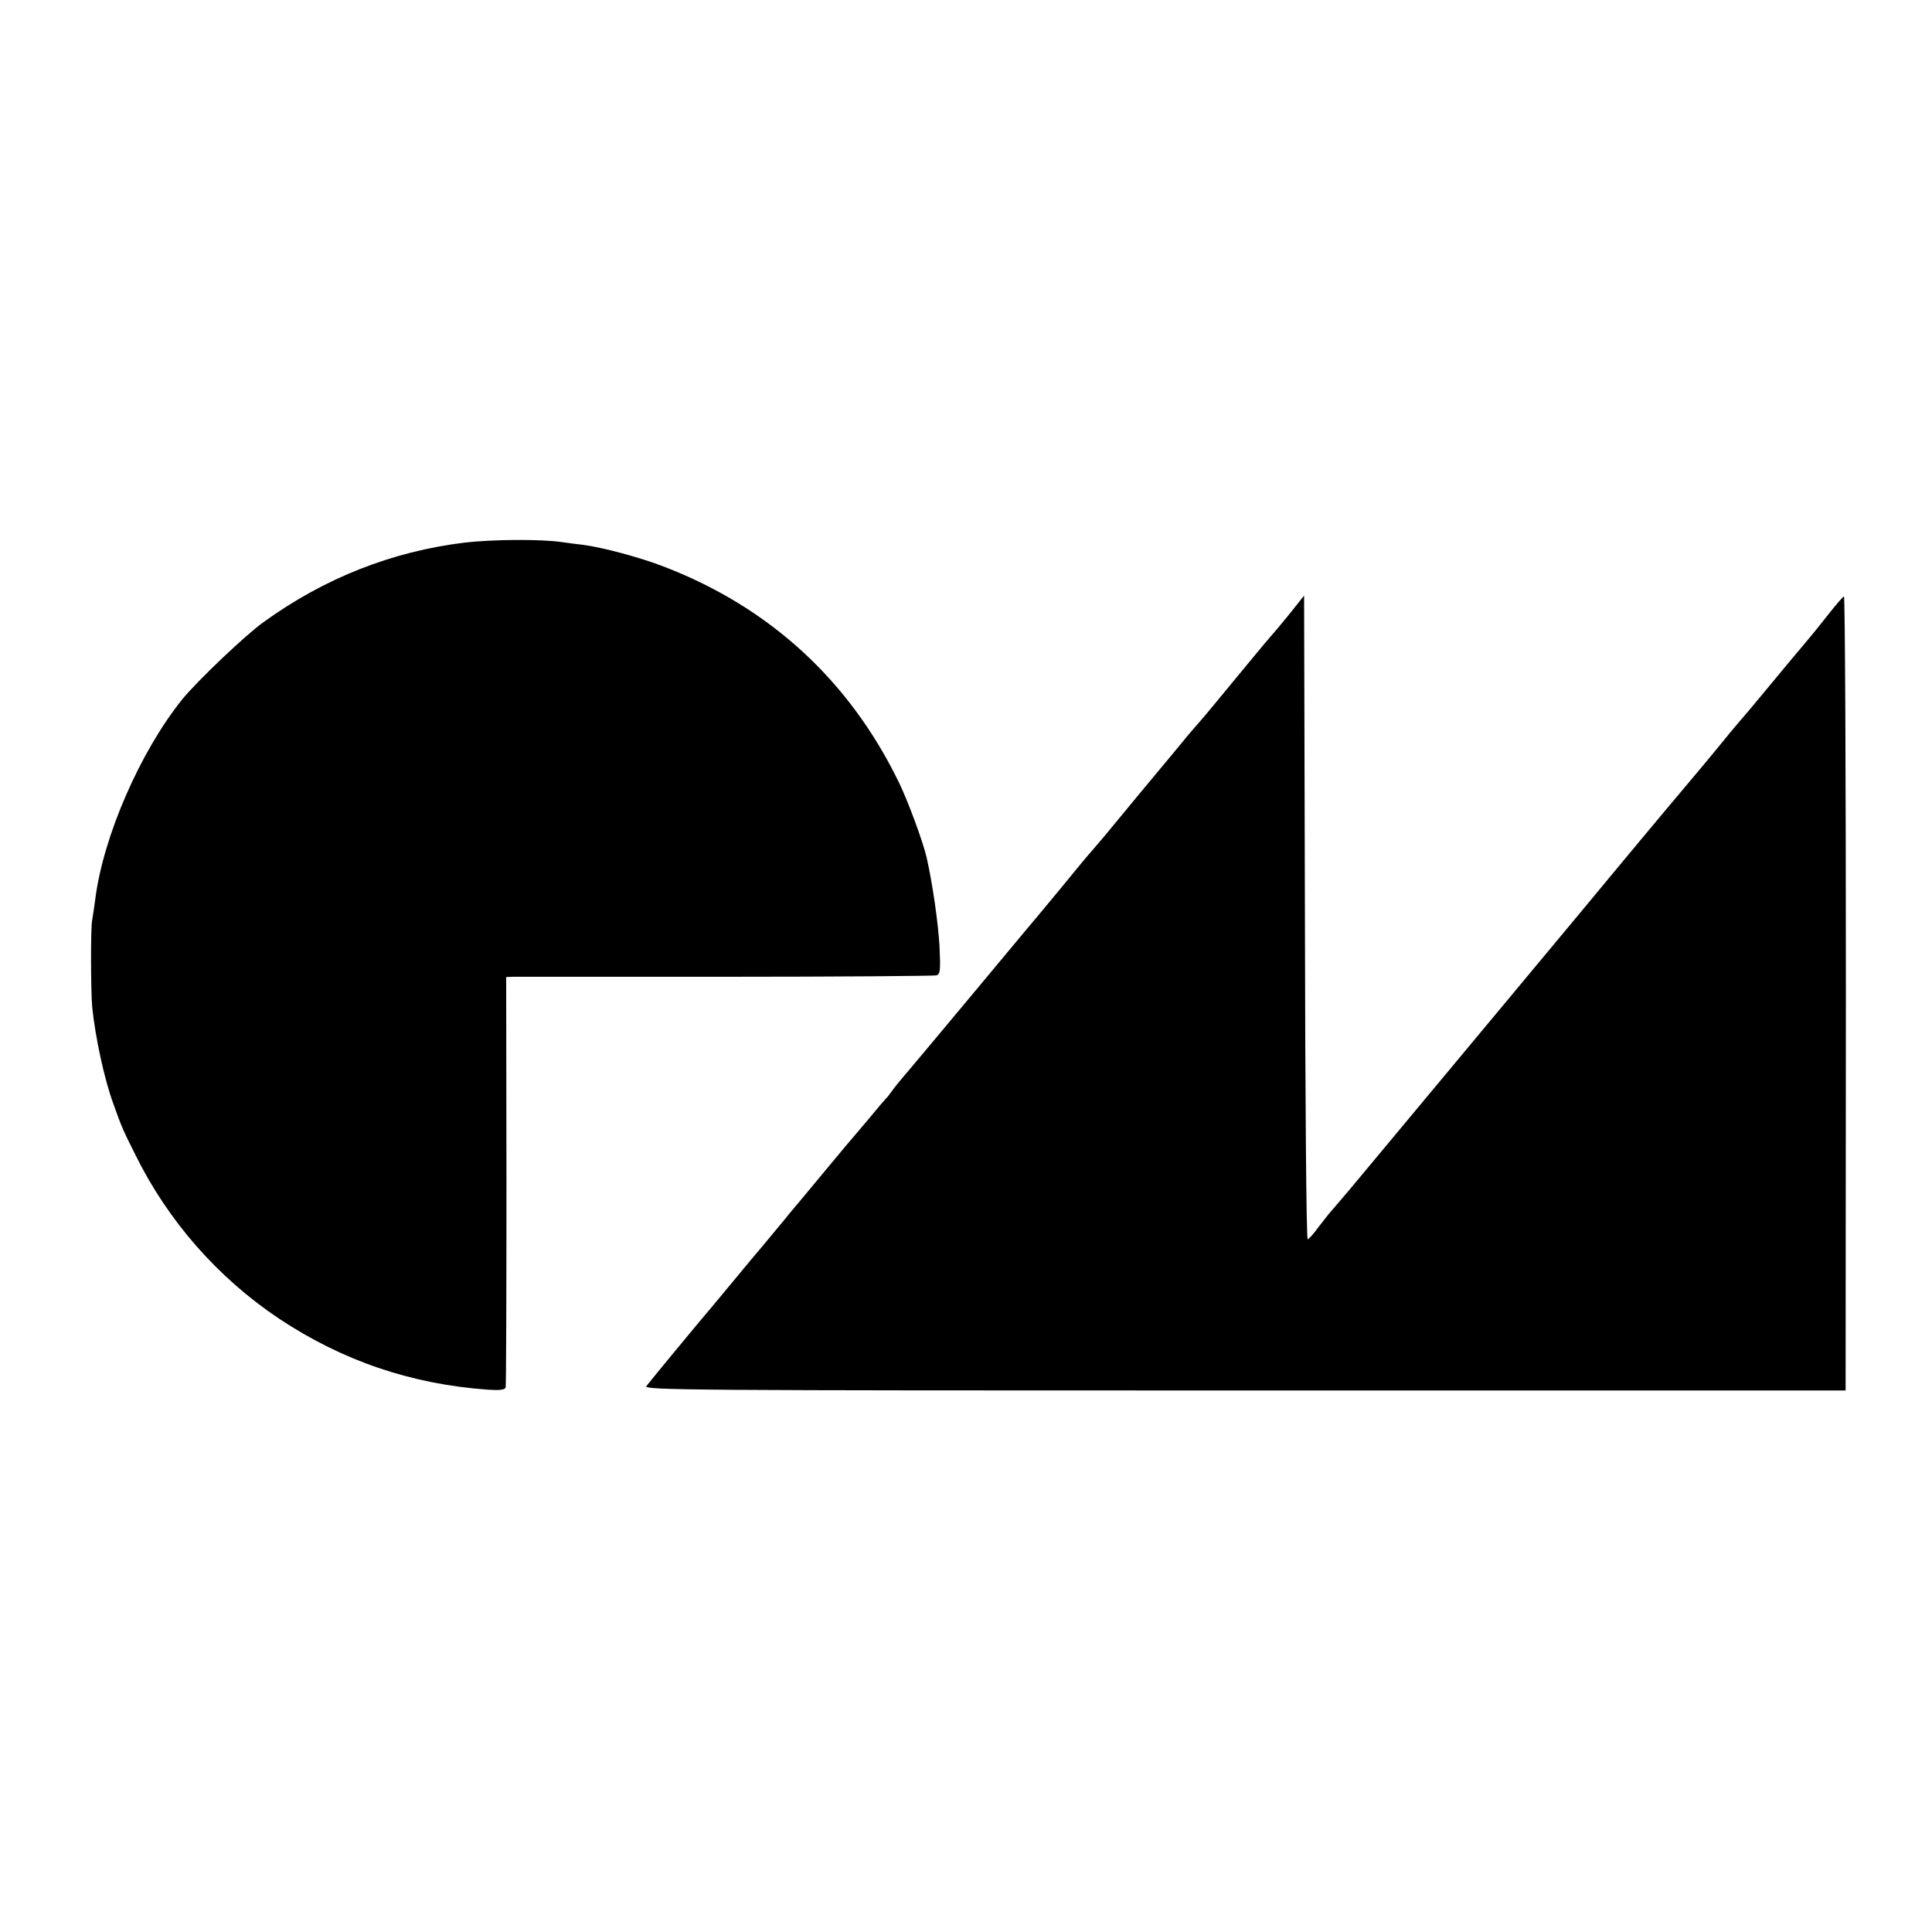 <?xml version="1.0" standalone="no"?>
<!DOCTYPE svg PUBLIC "-//W3C//DTD SVG 20010904//EN"
 "http://www.w3.org/TR/2001/REC-SVG-20010904/DTD/svg10.dtd">
<svg version="1.0" xmlns="http://www.w3.org/2000/svg"
 width="700pt" height="700pt" viewBox="0 0 700 700"
 preserveAspectRatio="xMidYMid meet">
<g transform="translate(0,700) scale(0.1,-0.1)"
fill="#000000" stroke="none">
<path d="M1683 5034 c-262 -32 -507 -128 -728 -288 -65 -46 -240 -213 -294
-279 -153 -190 -287 -497 -316 -726 -4 -30 -9 -63 -11 -75 -6 -27 -5 -257 0
-314 11 -109 44 -263 77 -352 30 -84 32 -89 80 -185 118 -239 298 -444 519
-592 230 -153 479 -238 757 -258 42 -3 62 -1 65 8 2 7 3 344 3 750 l-1 737 26
1 c14 0 360 0 770 0 410 0 753 3 762 5 15 4 16 17 12 107 -5 84 -25 225 -47
322 -14 58 -66 200 -100 270 -179 369 -468 634 -849 781 -87 34 -225 71 -296
80 -20 2 -55 7 -77 10 -74 11 -249 10 -352 -2z"/>
<path d="M4670 4773 c-30 -37 -58 -70 -61 -73 -3 -3 -43 -50 -88 -105 -131
-159 -155 -188 -176 -212 -24 -27 -48 -55 -96 -114 -20 -24 -76 -91 -124 -149
-48 -58 -103 -125 -123 -149 -21 -25 -42 -49 -47 -55 -6 -6 -57 -67 -113 -136
-57 -69 -113 -136 -125 -150 -12 -14 -102 -122 -200 -240 -98 -118 -200 -239
-225 -269 -26 -30 -53 -63 -61 -75 -8 -11 -17 -23 -21 -26 -3 -3 -28 -32 -55
-65 -28 -33 -52 -62 -55 -65 -3 -3 -52 -61 -109 -130 -57 -69 -113 -136 -125
-150 -11 -14 -41 -50 -66 -80 -25 -30 -47 -57 -50 -60 -3 -3 -48 -57 -100
-120 -52 -63 -105 -126 -117 -140 -26 -31 -161 -194 -191 -232 -12 -15 149
-16 2166 -16 l2179 0 1 1439 c0 791 -3 1439 -7 1438 -3 0 -29 -30 -58 -67 -29
-37 -68 -85 -87 -107 -19 -22 -73 -87 -121 -145 -48 -58 -97 -117 -110 -131
-12 -14 -54 -64 -91 -110 -38 -46 -79 -95 -91 -109 -28 -33 -188 -224 -235
-281 -66 -81 -960 -1153 -998 -1199 -21 -25 -48 -56 -59 -69 -12 -13 -36 -44
-54 -67 -17 -24 -35 -44 -39 -44 -5 0 -9 525 -10 1166 l-3 1166 -55 -69z"/>
</g>
</svg>
